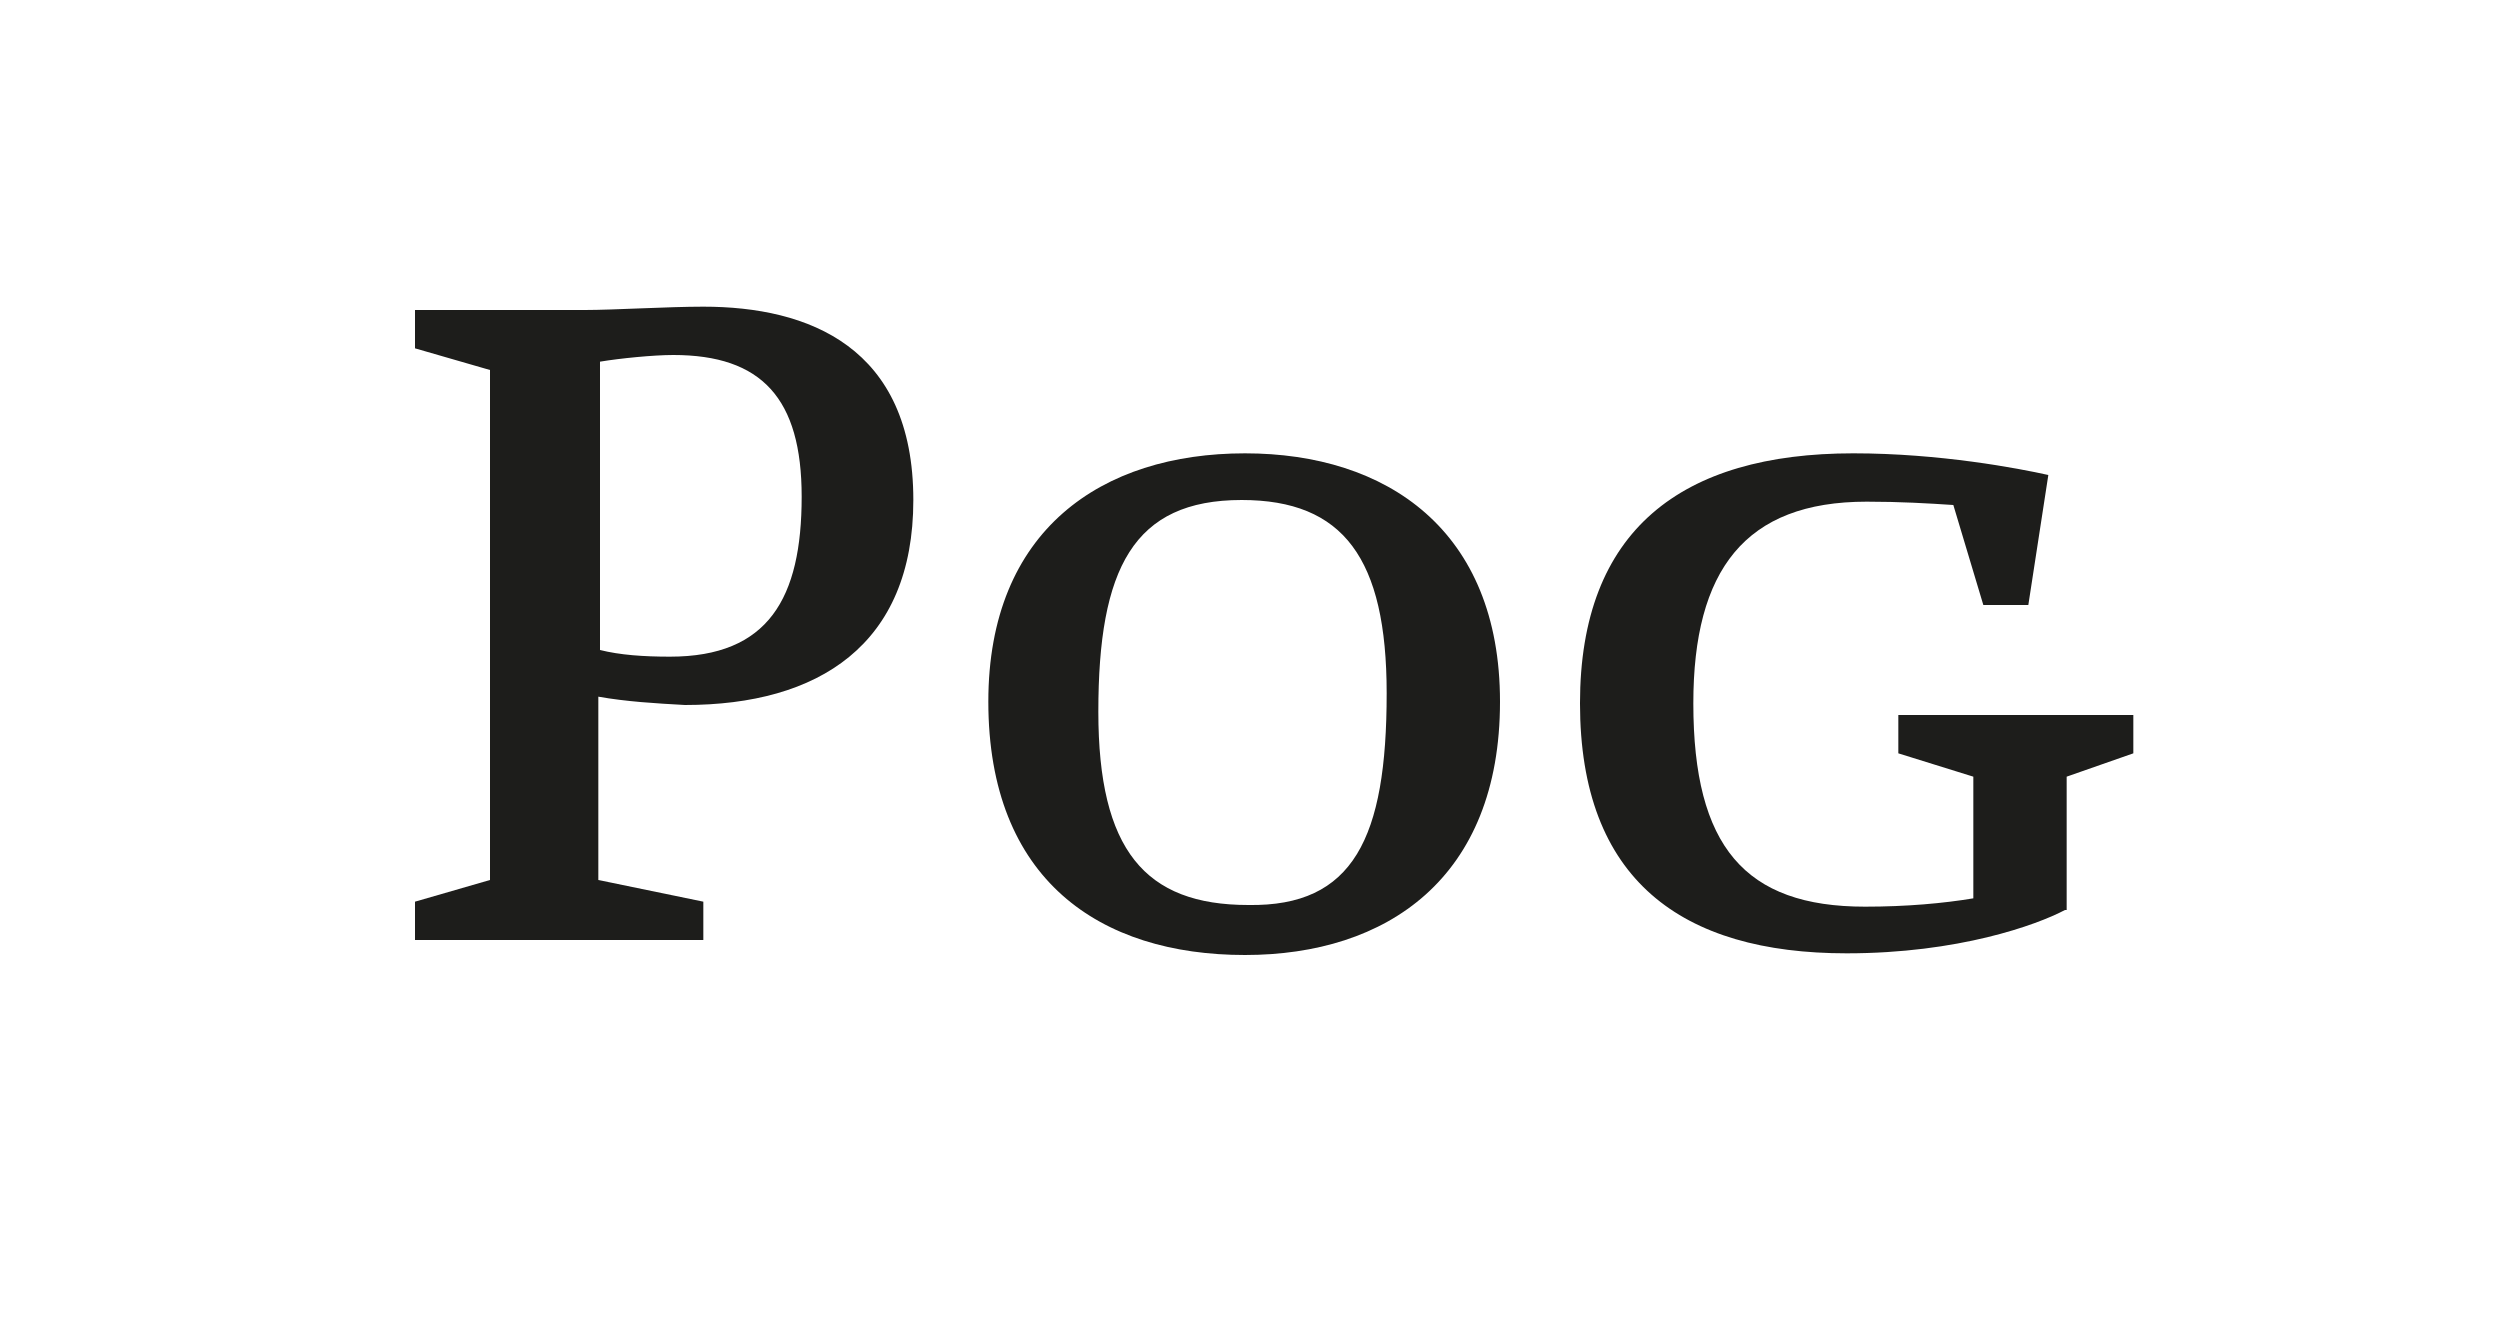 <?xml version="1.0" encoding="utf-8"?>
<!-- Generator: Adobe Illustrator 23.0.3, SVG Export Plug-In . SVG Version: 6.00 Build 0)  -->
<svg version="1.1" id="Ebene_1" xmlns="http://www.w3.org/2000/svg" xmlns:xlink="http://www.w3.org/1999/xlink" x="0px" y="0px"
	 viewBox="0 0 150 80" style="enable-background:new 0 0 150 80;" xml:space="preserve">
<style type="text/css">
	.st0{fill:#FFFFFF;}
	.st1{fill:#1D1D1B;}
</style>
<g>
	<rect class="st0" width="150" height="80"/>
</g>
<g>
	<path class="st1" d="M35.9,41.8v11l6.3,1.3v2.3H24.9v-2.3l4.5-1.3V22.2l-4.5-1.3v-2.3h10.2c1.7,0,5-0.2,7.1-0.2
		c6.3,0,12.6,2.4,12.6,11.6c0,8.7-5.7,12.3-13.7,12.3C39.3,42.2,37.6,42.1,35.9,41.8z M40.4,21.3c-1.2,0-3.2,0.2-4.4,0.4v17.3
		c1.2,0.3,2.6,0.4,4.2,0.4c5.9,0,7.9-3.5,7.9-9.6C48.1,23.9,45.7,21.3,40.4,21.3z"/>
	<path class="st1" d="M59.3,42.1c0-10.3,6.8-14.9,15.4-14.9c8.5,0,15.3,4.6,15.3,14.9c0,10.6-6.8,15.2-15.3,15.2
		C66,57.3,59.3,52.8,59.3,42.1z M83.2,41.6c0-8.1-2.6-11.6-8.7-11.6c-6.5,0-8.6,4.1-8.6,12.7c0,8.3,2.8,11.6,9,11.6
		C81.2,54.4,83.2,50.3,83.2,41.6z"/>
	<path class="st1" d="M128,45.2l-4,1.4v8h-0.1c-1.7,0.9-6.4,2.6-13.1,2.6c-9.9,0-16-4.4-16-15c0-10.4,6.1-15,16.4-15
		c5.2,0,9.9,0.9,11.7,1.3l-1.2,7.8H119l-1.8-6c-1.5-0.1-3.2-0.2-5.2-0.2c-7.3,0-10.4,4.1-10.4,12.1c0,8.6,3.1,12.2,10.3,12.2
		c2.5,0,4.7-0.2,6.5-0.5v-7.3l-4.5-1.4v-2.3H128V45.2z"/>
</g>
</svg>
